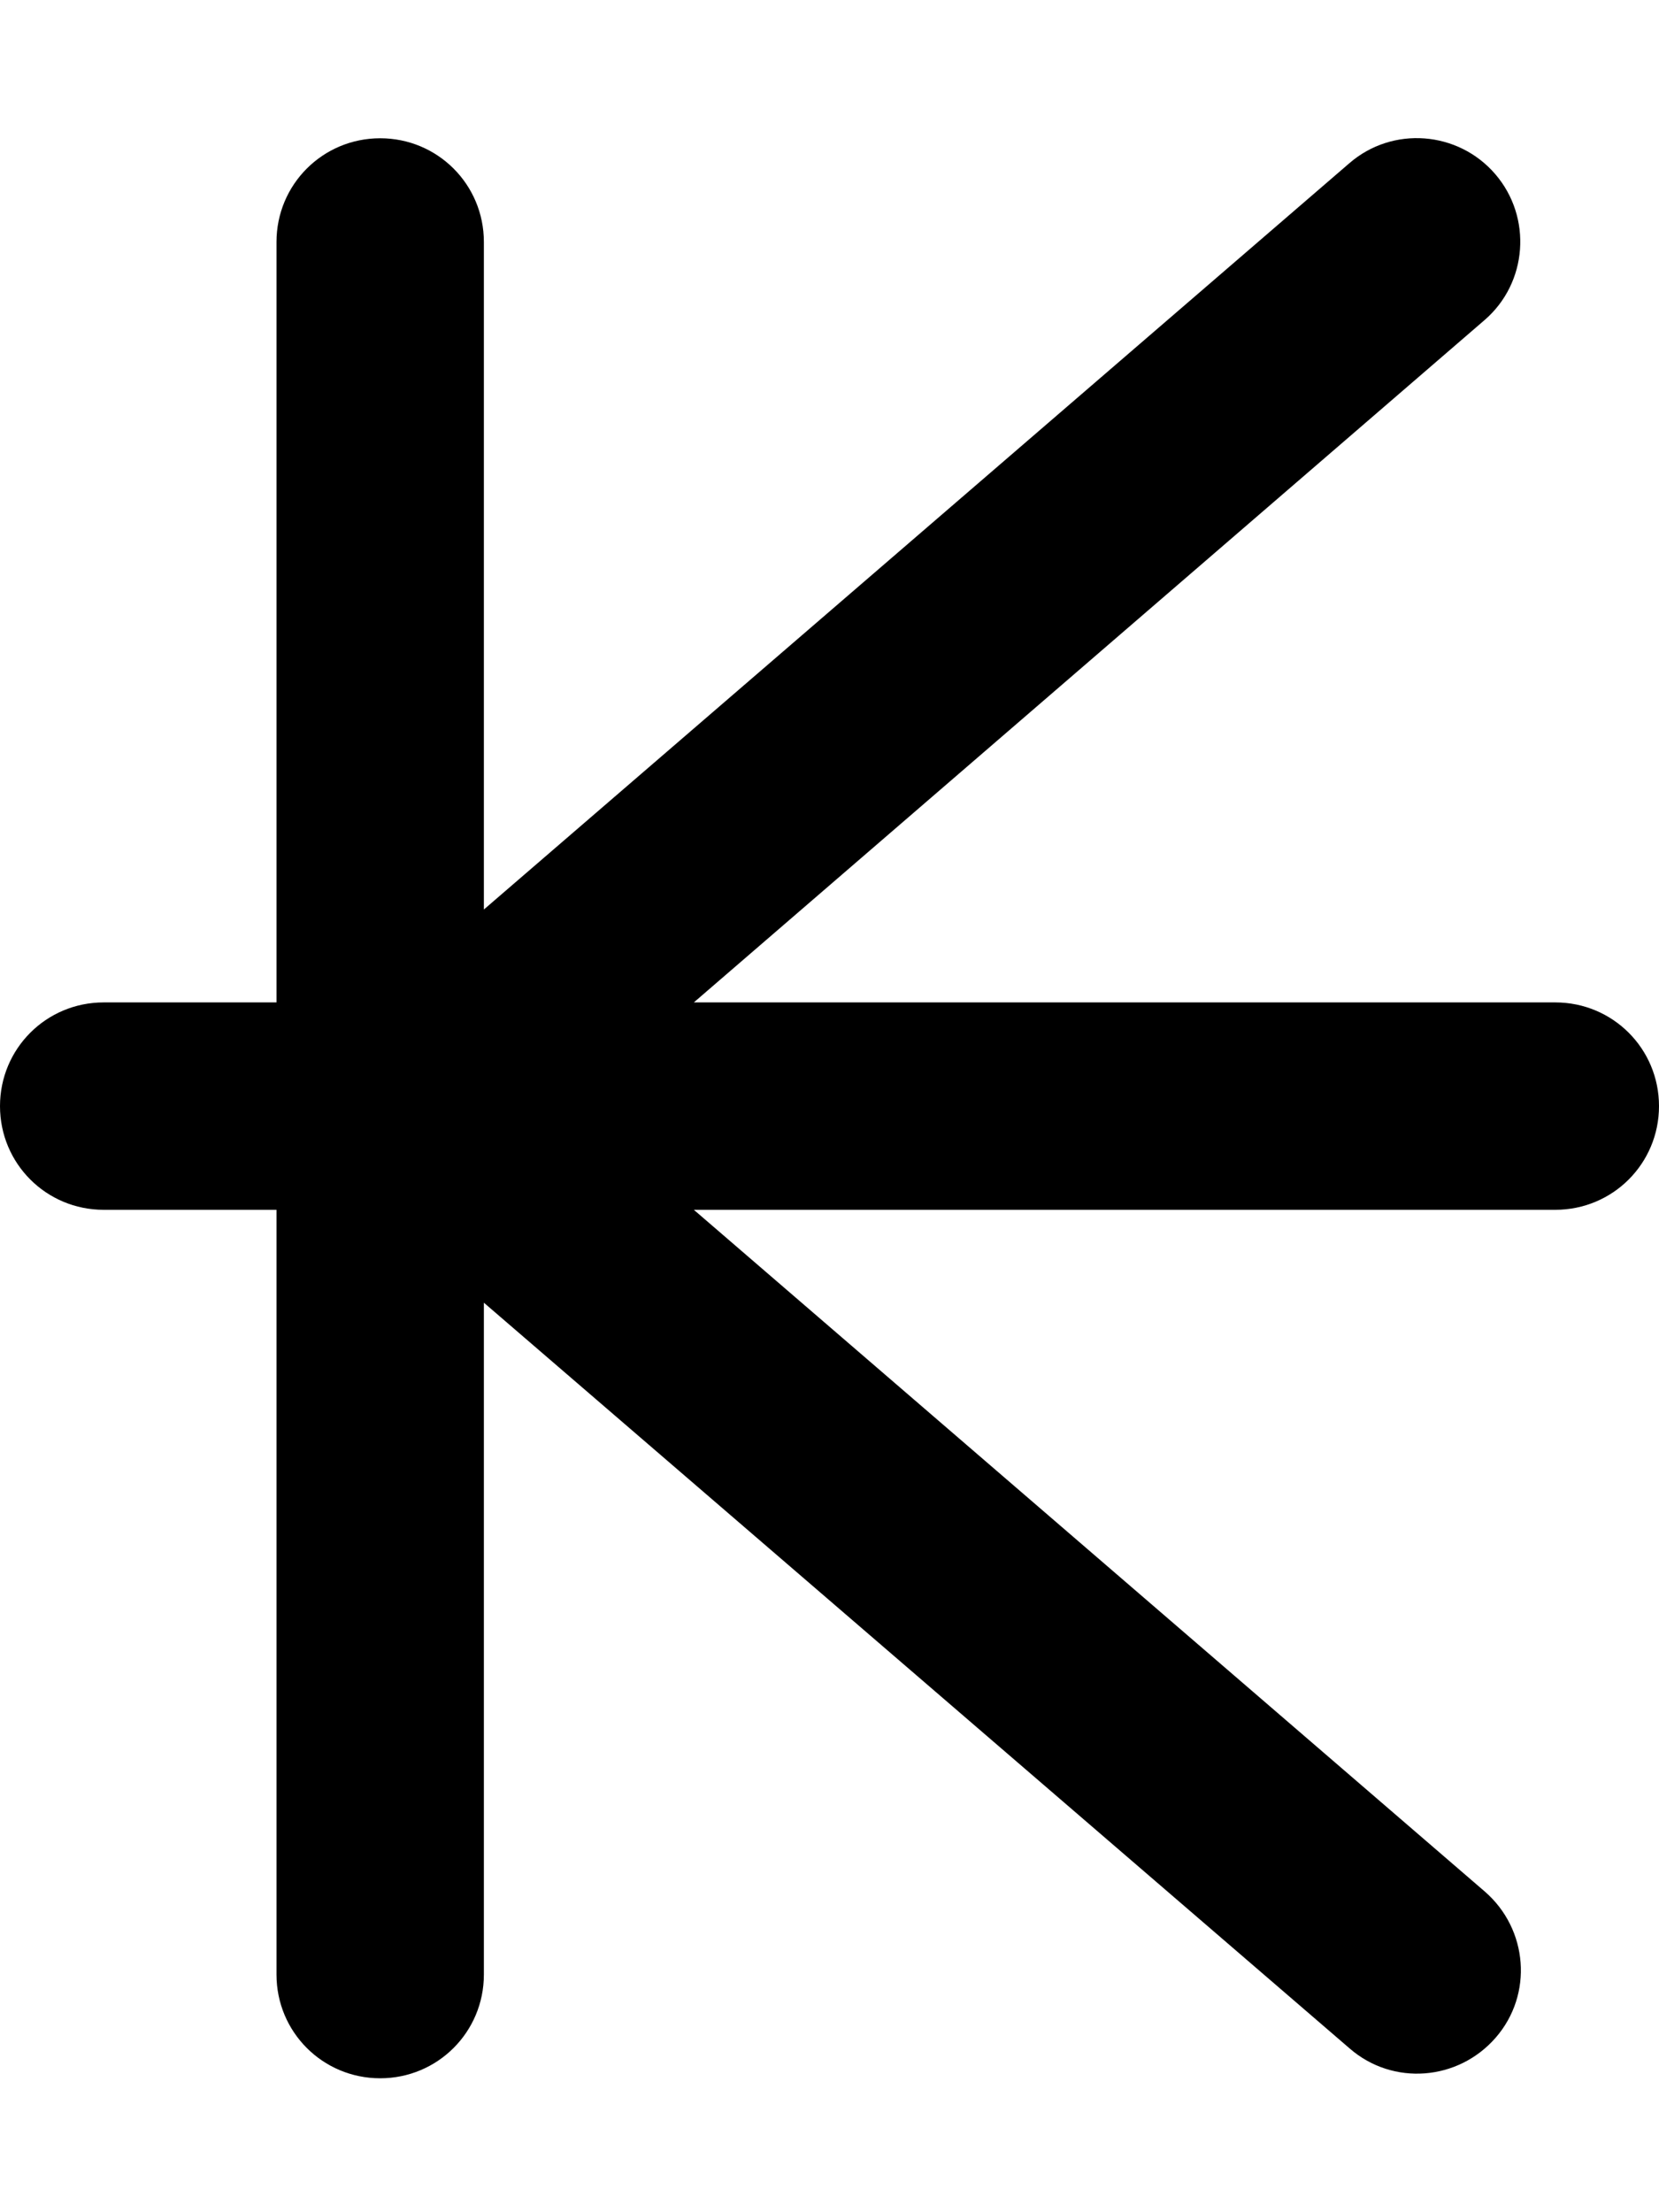 <svg xmlns="http://www.w3.org/2000/svg" viewBox="0 0 384 512"><!--! Font Awesome Pro 6.5.2 by @fontawesome - https://fontawesome.com License - https://fontawesome.com/license (Commercial License) Copyright 2024 Fonticons, Inc. --><path d="M88 32c13.3 0 24 10.7 24 24V210.5L312.3 37.8c10-8.7 25.2-7.5 33.8 2.5s7.5 25.2-2.5 33.8L160.6 232H360c13.3 0 24 10.7 24 24s-10.7 24-24 24H160.6L343.7 437.8c10 8.7 11.2 23.8 2.5 33.8s-23.8 11.2-33.8 2.5L112 301.5V457c0 13.3-10.7 24-24 24s-24-10.7-24-24V280H24c-13.3 0-24-10.7-24-24s10.7-24 24-24H64V56c0-13.3 10.7-24 24-24z"/></svg>
